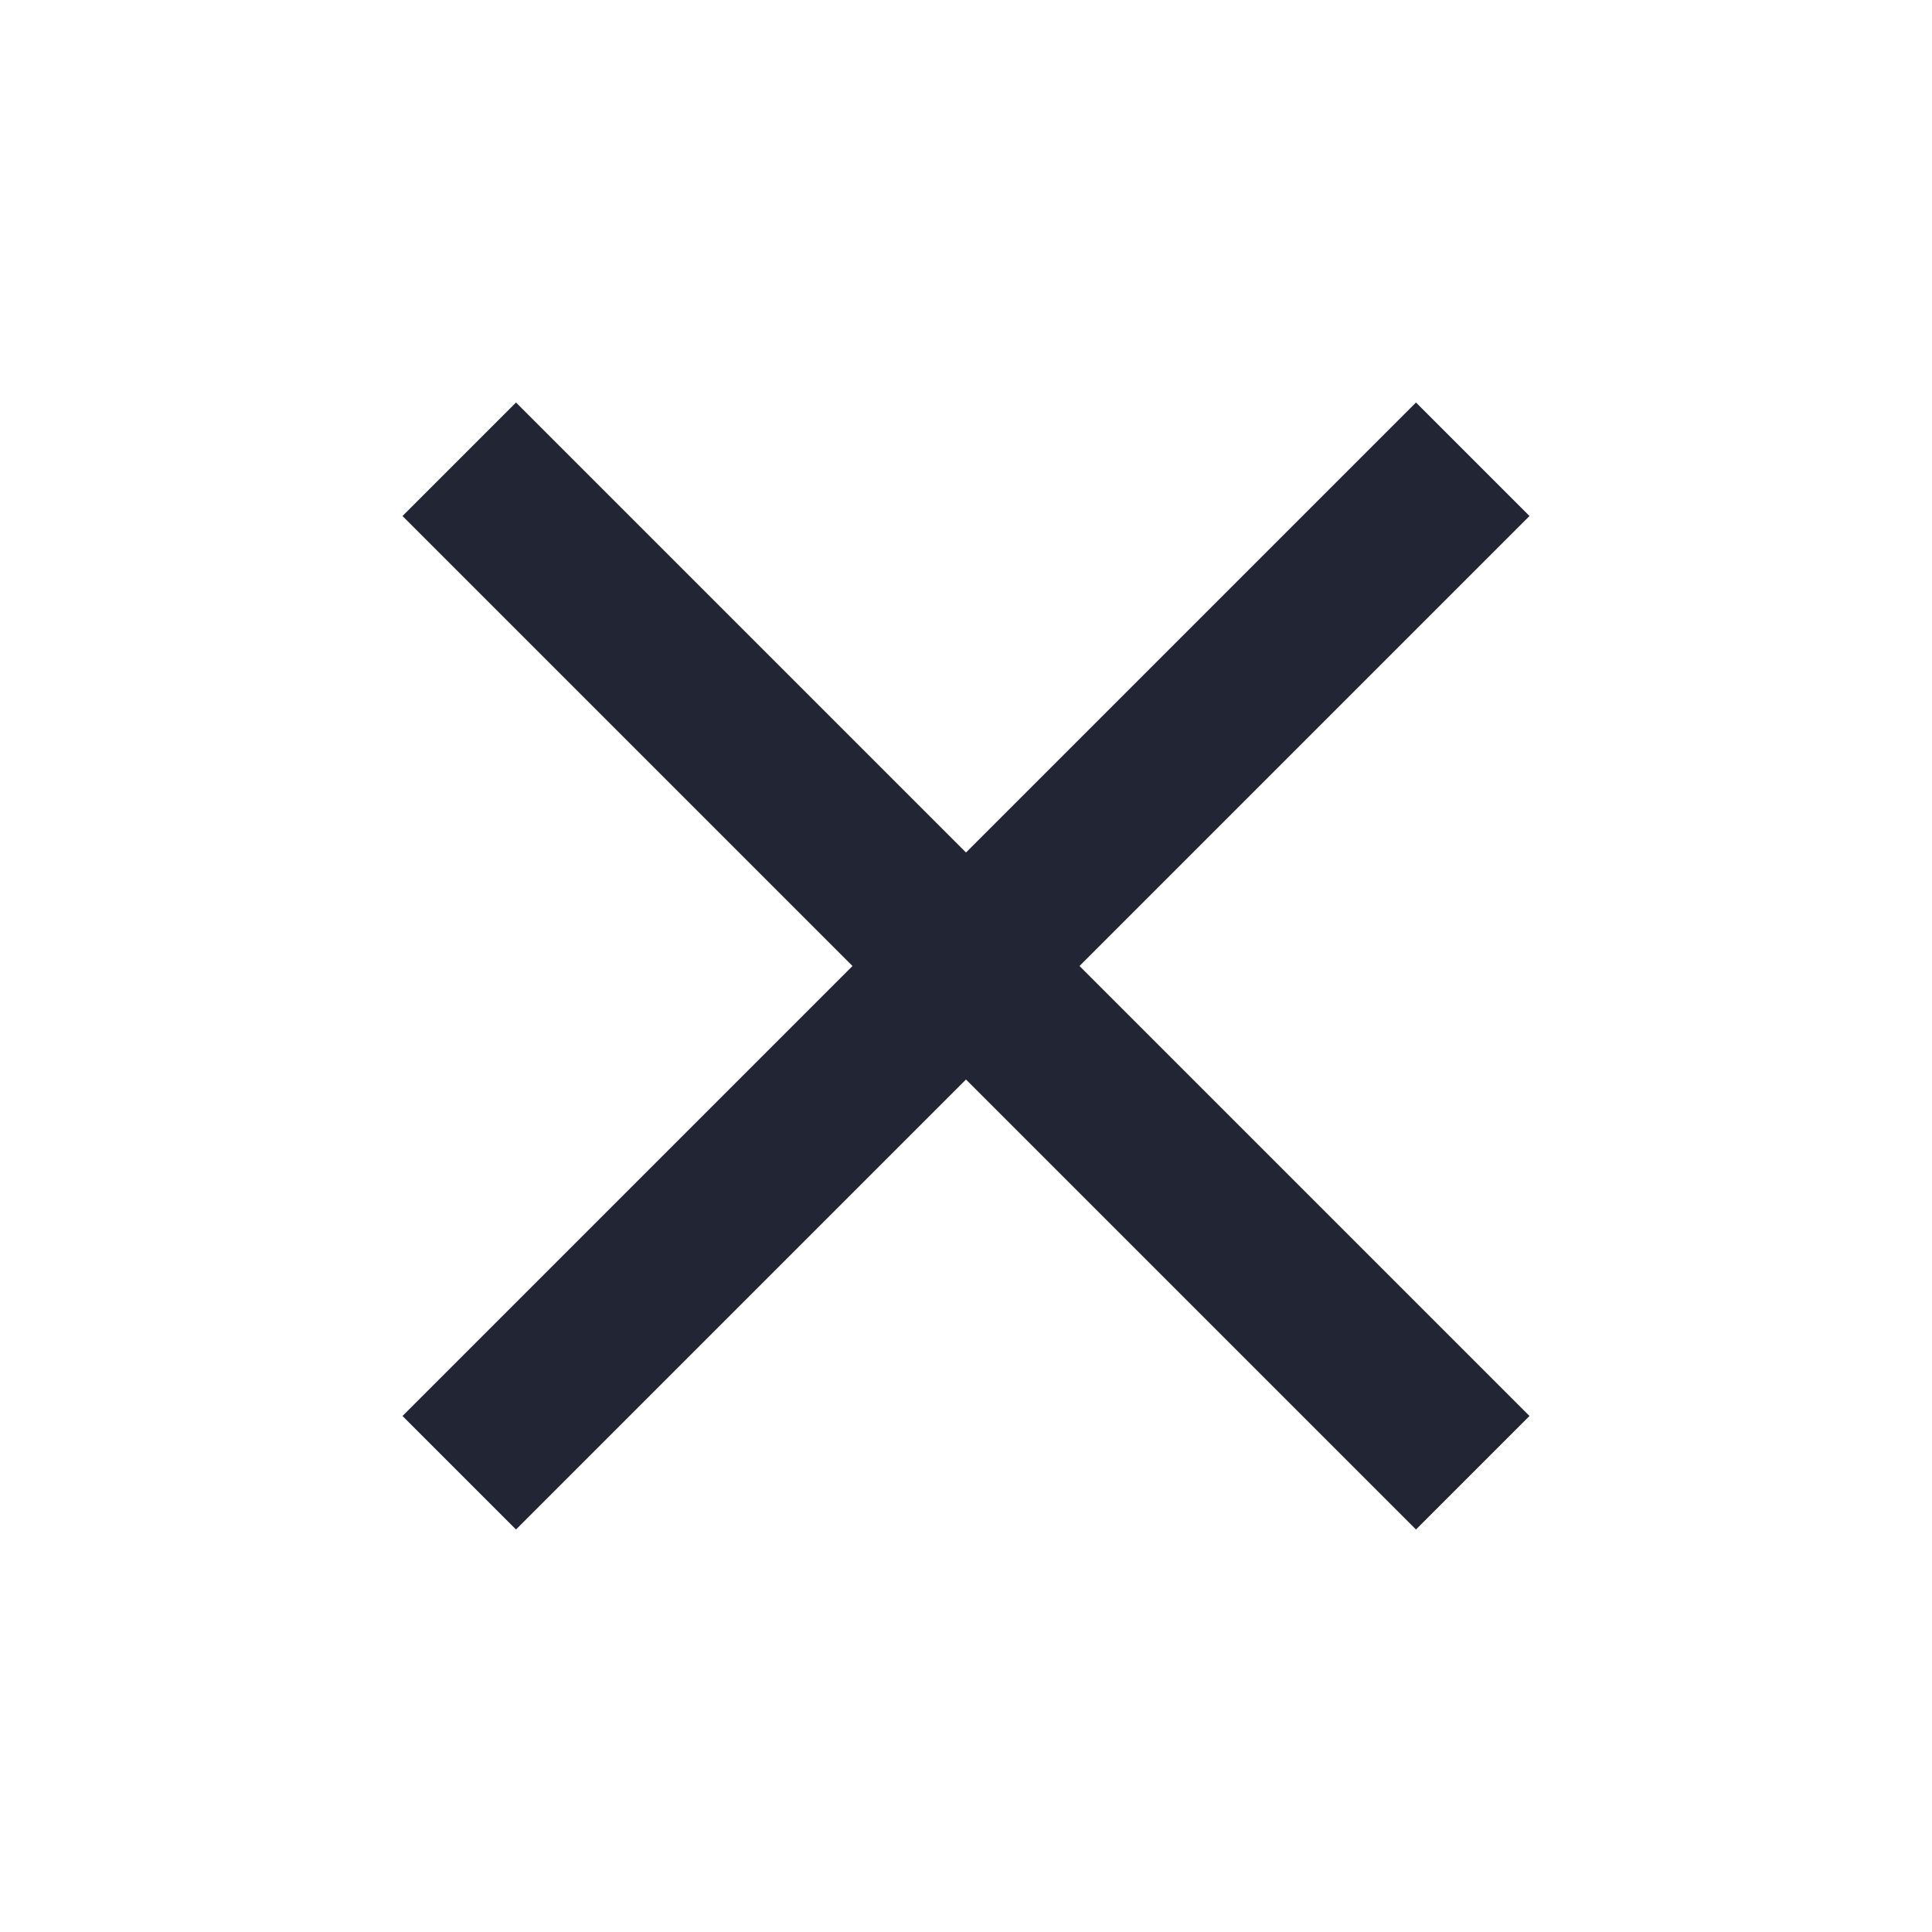<svg width="24" height="24" viewBox="0 0 24 24" fill="none" xmlns="http://www.w3.org/2000/svg">
<g id="Icons/close_24px">
<path id="icon" d="M19 6.41L17.59 5L12 10.59L6.41 5L5 6.41L10.59 12L5 17.59L6.41 19L12 13.41L17.59 19L19 17.59L13.41 12L19 6.41Z" fill="#212534"/>
</g>
</svg>

